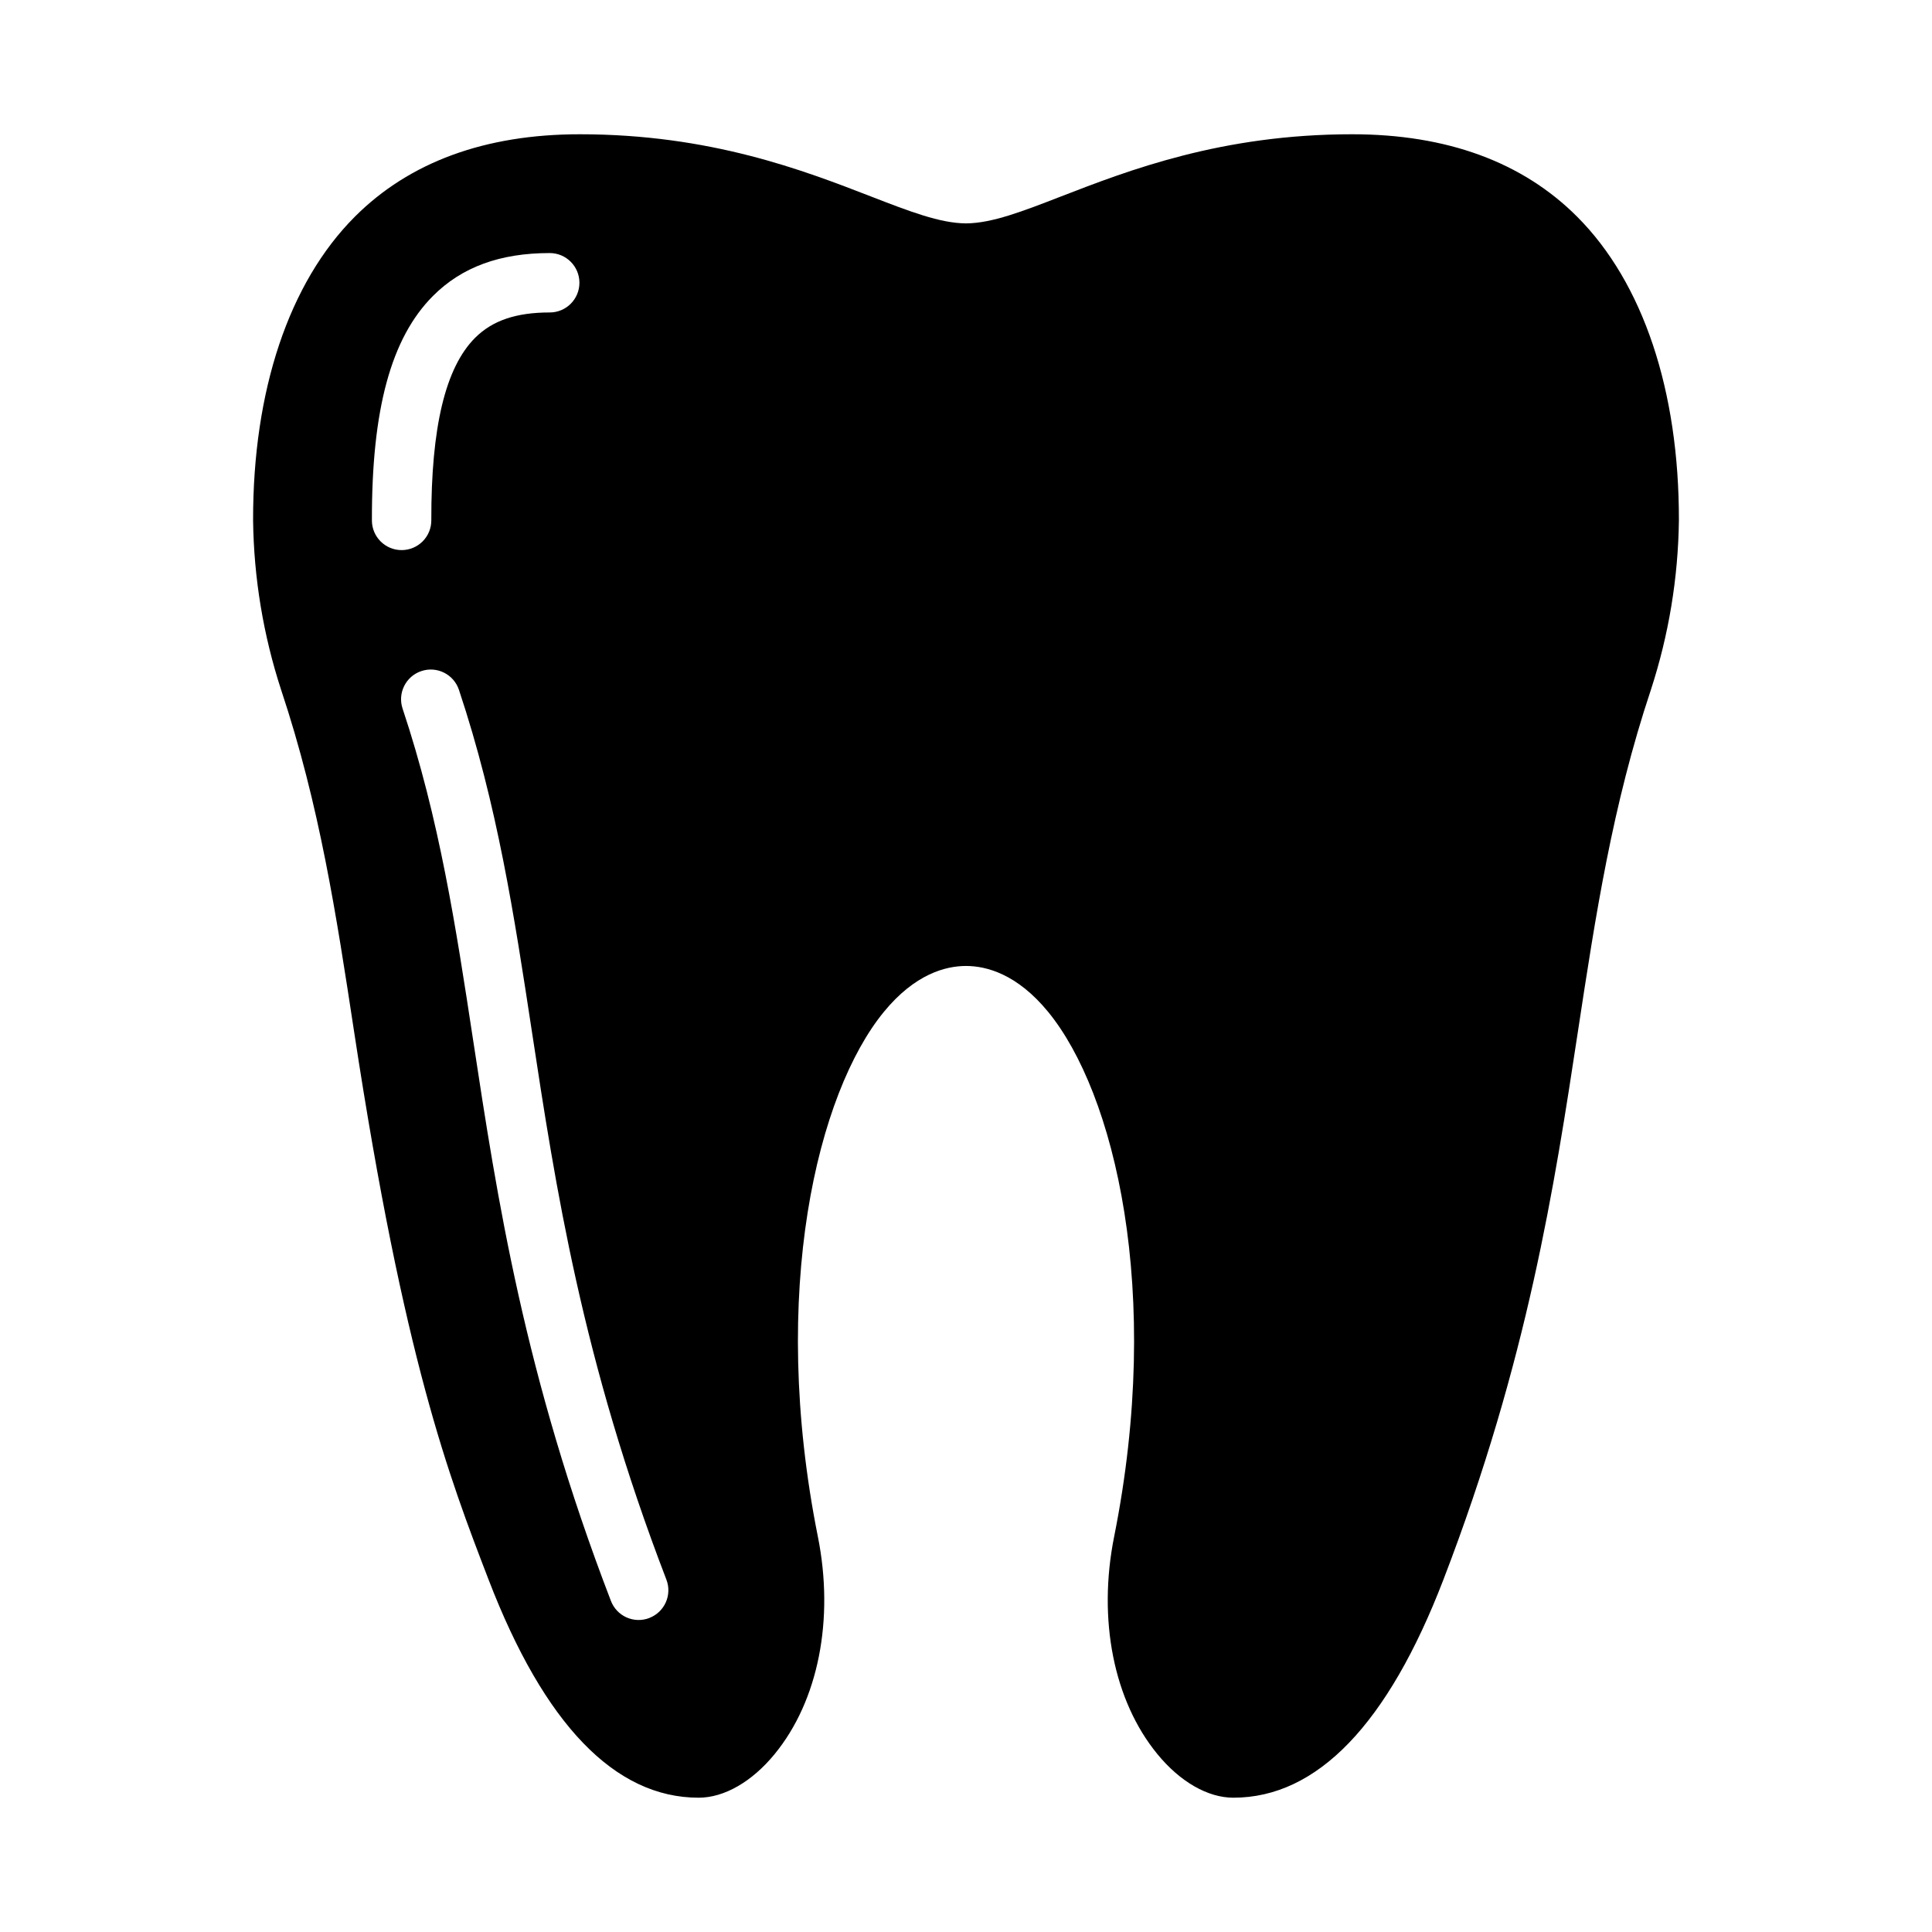 <?xml version="1.0" encoding="UTF-8"?>
<!-- Uploaded to: ICON Repo, www.svgrepo.com, Generator: ICON Repo Mixer Tools -->
<svg fill="#000000" width="800px" height="800px" version="1.1" viewBox="144 144 512 512" xmlns="http://www.w3.org/2000/svg">
 <path d="m526.52 562.62c22.387-58.203 29.422-104.4 35.629-145.16 4.699-30.867 9.141-60.023 19.355-90.66 4.727-14.504 7.231-29.641 7.422-44.895 0.062-34.414-9.508-62.988-26.945-80.453-14.48-14.516-34.555-21.871-59.645-21.871-34.602 0-59.246 9.543-77.246 16.516-10.148 3.934-18.164 7.039-25.02 7.102h-0.141c-6.856-0.062-14.875-3.168-25.023-7.098-17.996-6.977-42.641-16.52-77.242-16.52-25.094 0-45.164 7.356-59.648 21.867-17.438 17.469-27.008 46.039-26.945 80.457 0.191 15.254 2.695 30.391 7.422 44.895 10.215 30.641 14.652 59.793 19.355 90.66 13.242 86.961 25.137 117.88 35.629 145.16 14.75 38.348 33.48 57.789 55.672 57.789 6.777 0 14.117-4.215 20.145-11.566 11.562-14.105 15.844-35.637 11.453-57.598-13.008-65.043-0.055-117.69 17.488-139.09 8.242-10.055 16.383-12.164 21.766-12.164 5.379 0 13.523 2.109 21.766 12.164 17.539 21.395 30.496 74.047 17.488 139.09-4.394 21.961-0.109 43.492 11.453 57.598 6.019 7.352 13.363 11.566 20.141 11.566 22.191 0 40.922-19.441 55.672-57.789zm-283.96-280.69c-0.066-29.461 5.074-48.367 16.184-59.5 7.629-7.648 17.746-11.367 30.938-11.367 4.348 0 7.871 3.523 7.871 7.871s-3.523 7.871-7.871 7.871c-8.918 0-15.207 2.141-19.797 6.742-7.852 7.871-11.641 23.684-11.582 48.344 0.008 2.09-0.816 4.094-2.293 5.574-1.473 1.477-3.473 2.312-5.559 2.316h-0.02c-4.34 0-7.863-3.512-7.871-7.852zm73.52 290.86v-0.004c-1.949 0.754-4.117 0.699-6.023-0.148-1.91-0.848-3.402-2.422-4.152-4.371-23-59.797-30.168-106.89-36.496-148.45-4.598-30.184-8.938-58.691-18.727-88.055v0.004c-1.355-4.121 0.875-8.559 4.988-9.926 4.113-1.371 8.559 0.84 9.945 4.945 10.215 30.641 14.652 59.793 19.355 90.66 6.207 40.762 13.242 86.961 35.629 145.16 1.562 4.059-0.461 8.613-4.519 10.172z"/>
</svg>